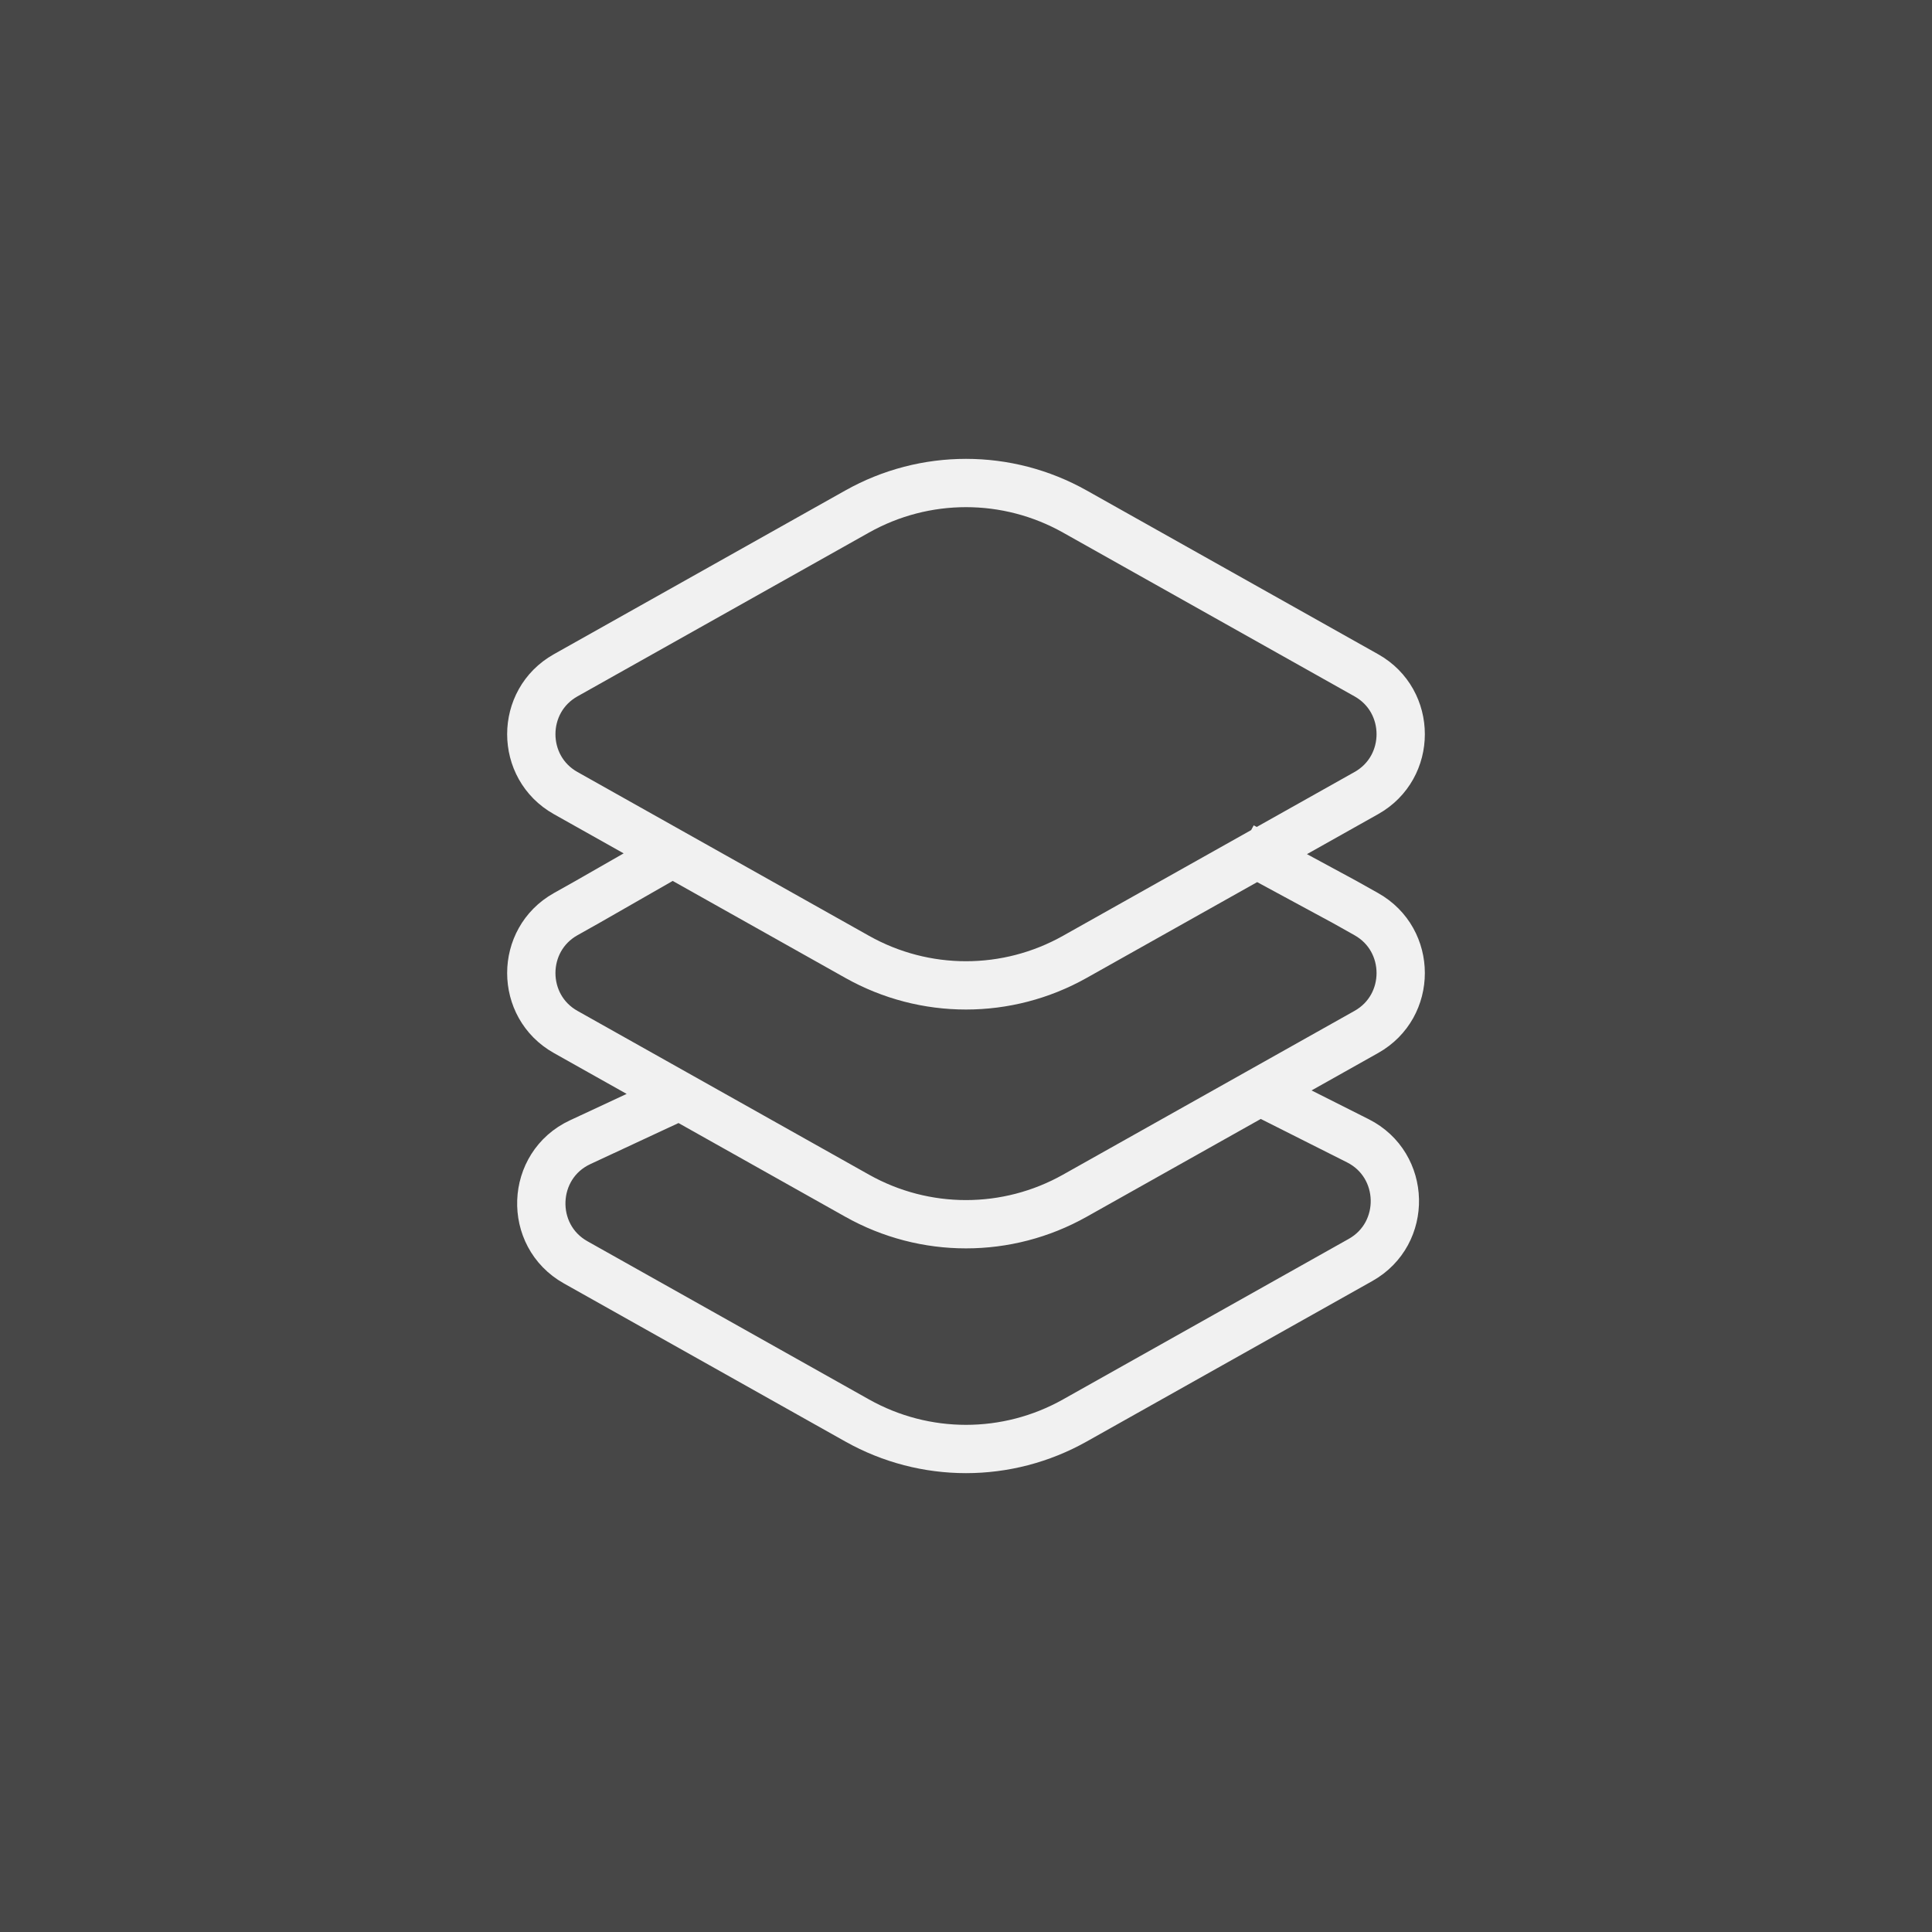 <svg width="80" height="80" viewBox="0 0 80 80" fill="none" xmlns="http://www.w3.org/2000/svg">
<rect x="0" y="0" width="80" height="80" fill="#333333" stroke="none"/>
<rect width="80" height="80" fill="white" fill-opacity="0.1"/>
<path d="M51.438 35.055L55.688 37.354L56.578 37.854C58.474 38.919 58.474 41.665 56.578 42.73L44.505 49.513C41.705 51.086 38.295 51.086 35.495 49.513L23.422 42.73C21.526 41.665 21.526 38.919 23.422 37.854L24.312 37.354L28.327 35.055M52.362 45.292L56.226 47.237C58.218 48.24 58.282 51.08 56.337 52.172L44.505 58.82C41.705 60.393 38.295 60.393 35.495 58.82L23.836 52.27C21.857 51.158 21.966 48.255 24.022 47.297L28.327 45.292M44.505 39.622L56.578 32.839C58.474 31.774 58.474 29.028 56.578 27.963L44.505 21.18C41.705 19.607 38.295 19.607 35.495 21.18L23.422 27.963C21.526 29.028 21.526 31.774 23.422 32.839L35.495 39.622C38.295 41.196 41.705 41.196 44.505 39.622Z" stroke="#F1F1F1" stroke-width="2"/>
</svg>
